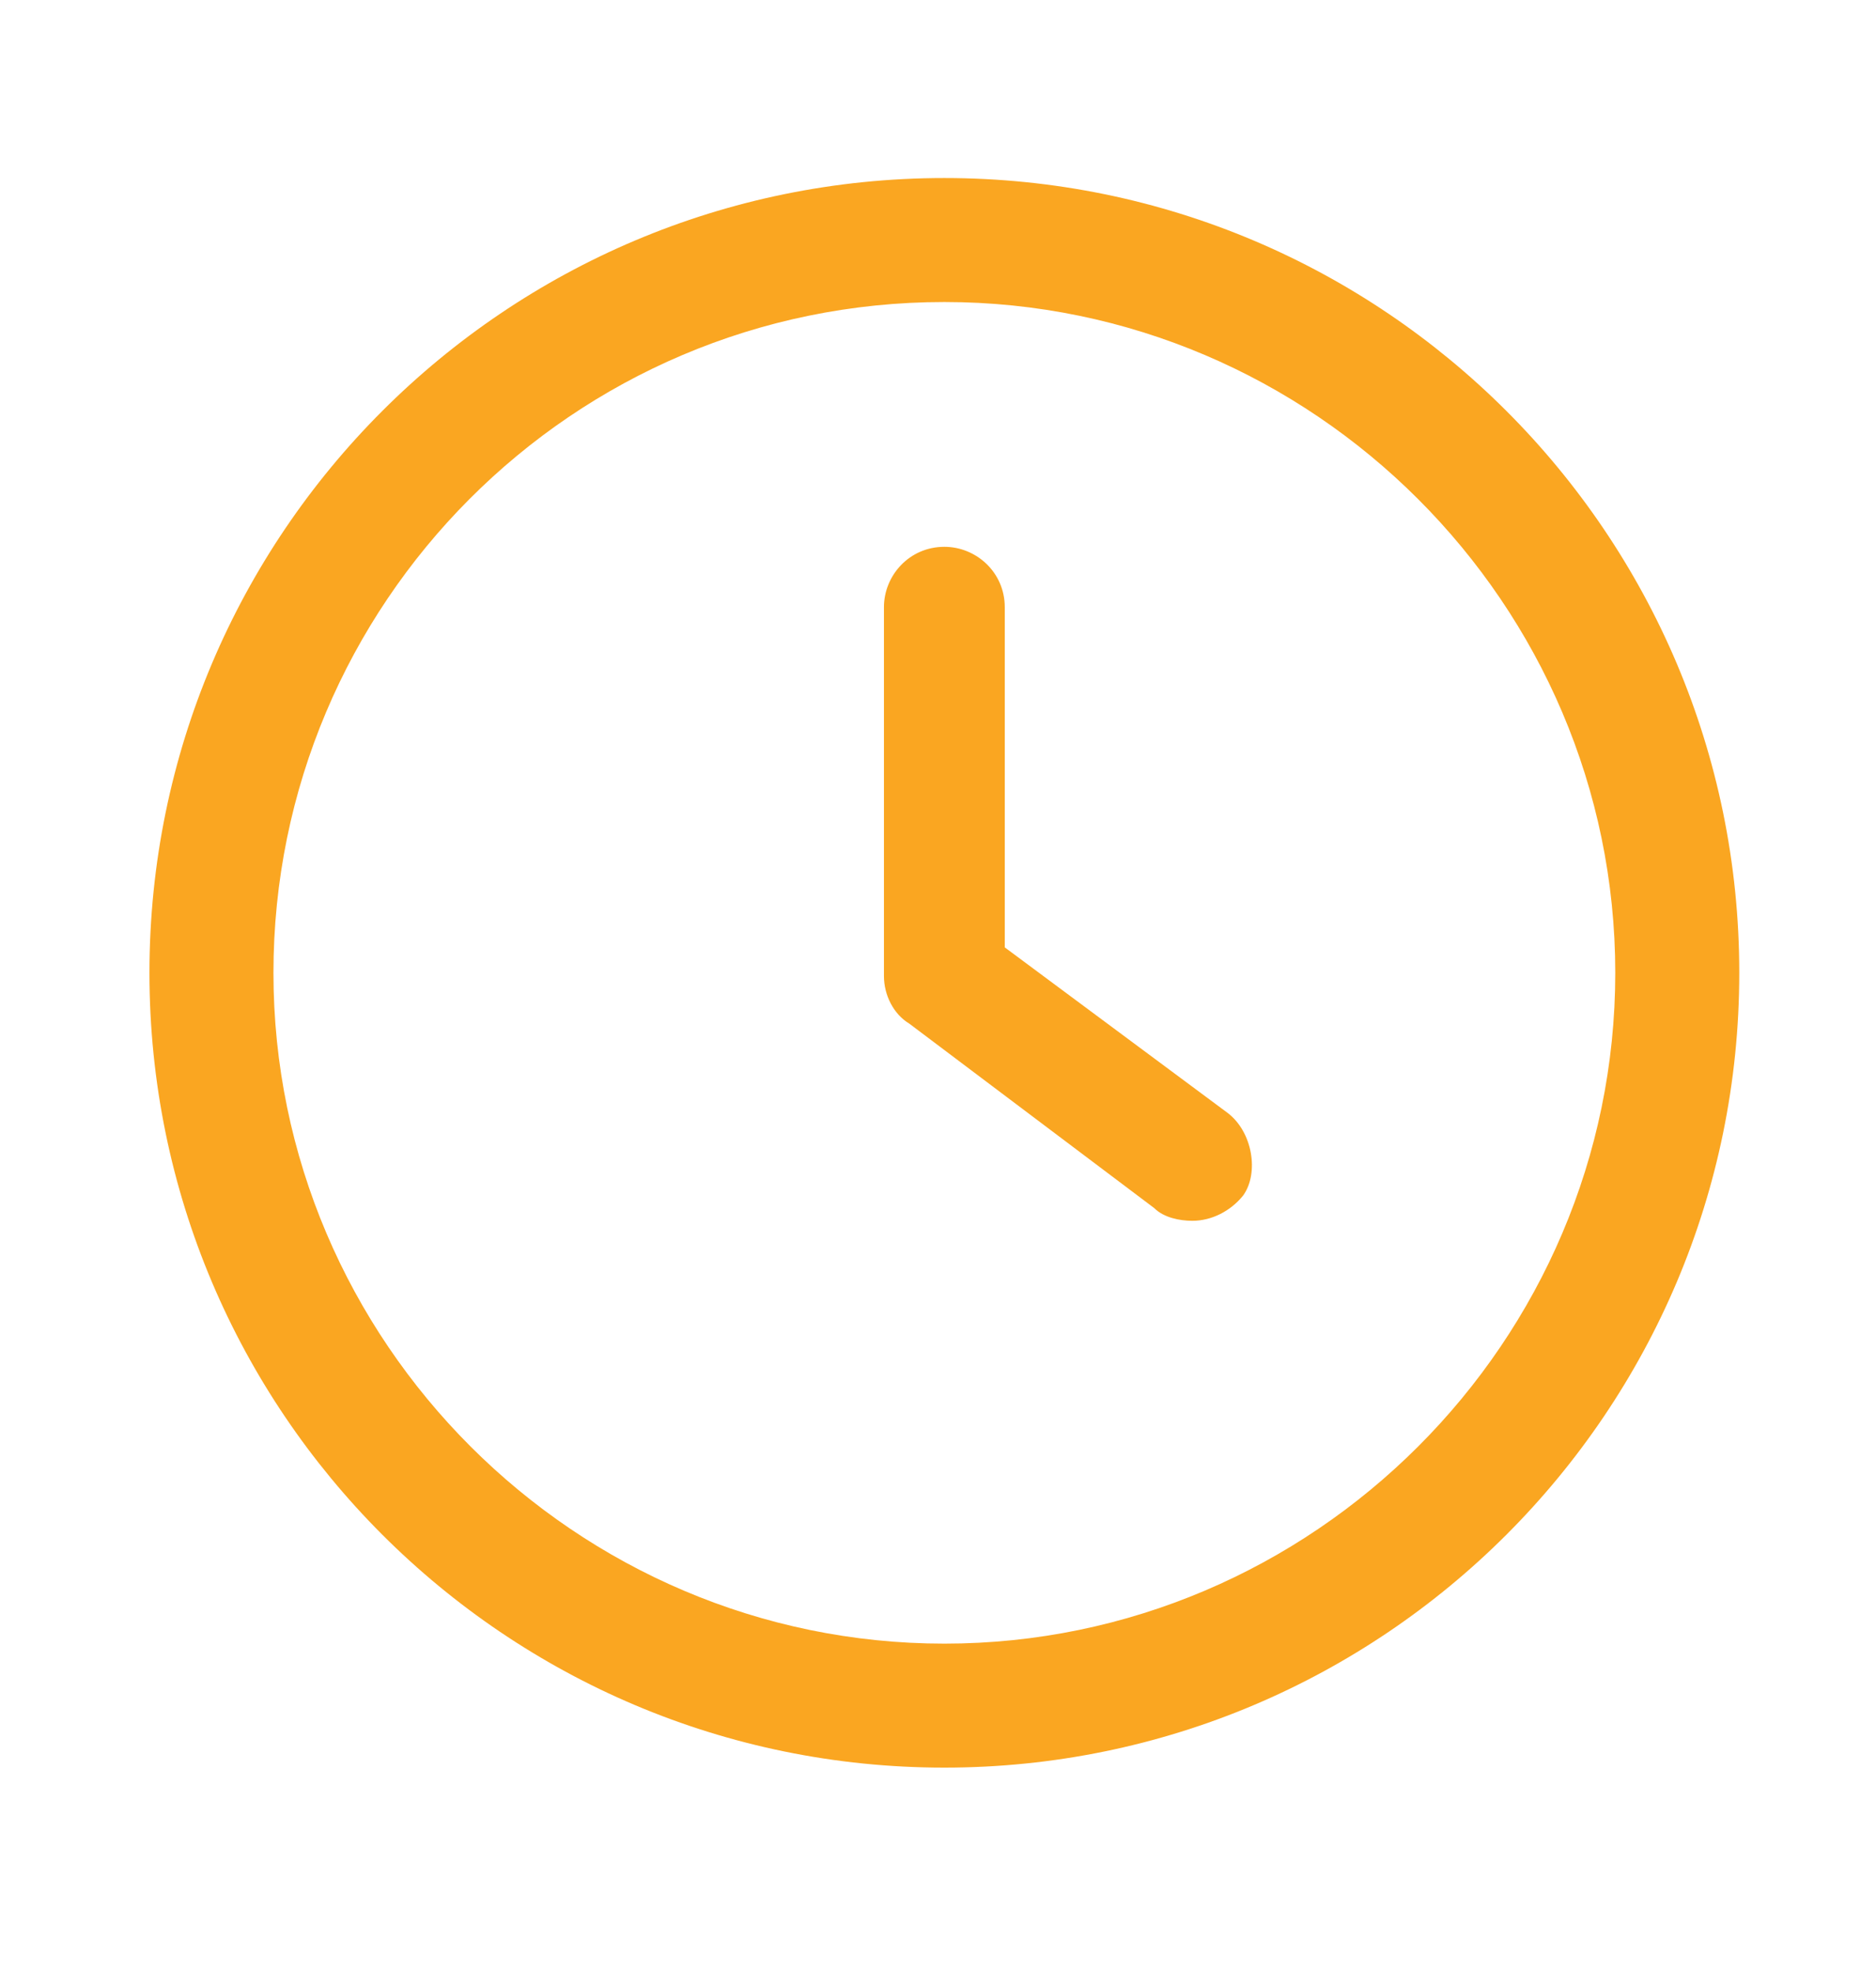 <?xml version="1.0" encoding="UTF-8"?> <svg xmlns="http://www.w3.org/2000/svg" version="1.2" viewBox="0 0 59 62" width="59" height="62"><title>boggesslaw-hours-icon-gold-svg</title><style> tspan { white-space:pre } .shp0 { fill: #faa621 } </style><g id="Layer"><g id="Layer"><g id="Layer"><path id="Layer" class="shp0" d="M38.6 35L31.6 29.8L31.6 19.1C31.6 18 30.7 17.2 29.7 17.2C28.6 17.2 27.8 18.1 27.8 19.1L27.8 30.7C27.8 31.3 28.1 31.9 28.6 32.2L36.3 38C36.6 38.3 37.1 38.4 37.5 38.4C38.1 38.4 38.7 38.1 39.1 37.6C39.6 36.9 39.4 35.6 38.6 35Z"></path></g></g><g id="Layer"><g id="Layer"><path id="Layer" fill-rule="evenodd" class="shp0" d="M54.7 30.6C54.7 44.4 43.5 55.6 29.7 55.6C15.9 55.6 4.7 44.4 4.7 30.6C4.7 16.8 15.9 5.6 29.7 5.6C43.5 5.6 54.7 16.8 54.7 30.6ZM50.8 30.6C50.8 19 41.3 9.5 29.7 9.5C18 9.5 8.6 19 8.6 30.6C8.6 42.2 18.1 51.7 29.7 51.7C41.3 51.7 50.8 42.2 50.8 30.6Z"></path></g></g></g></svg> 